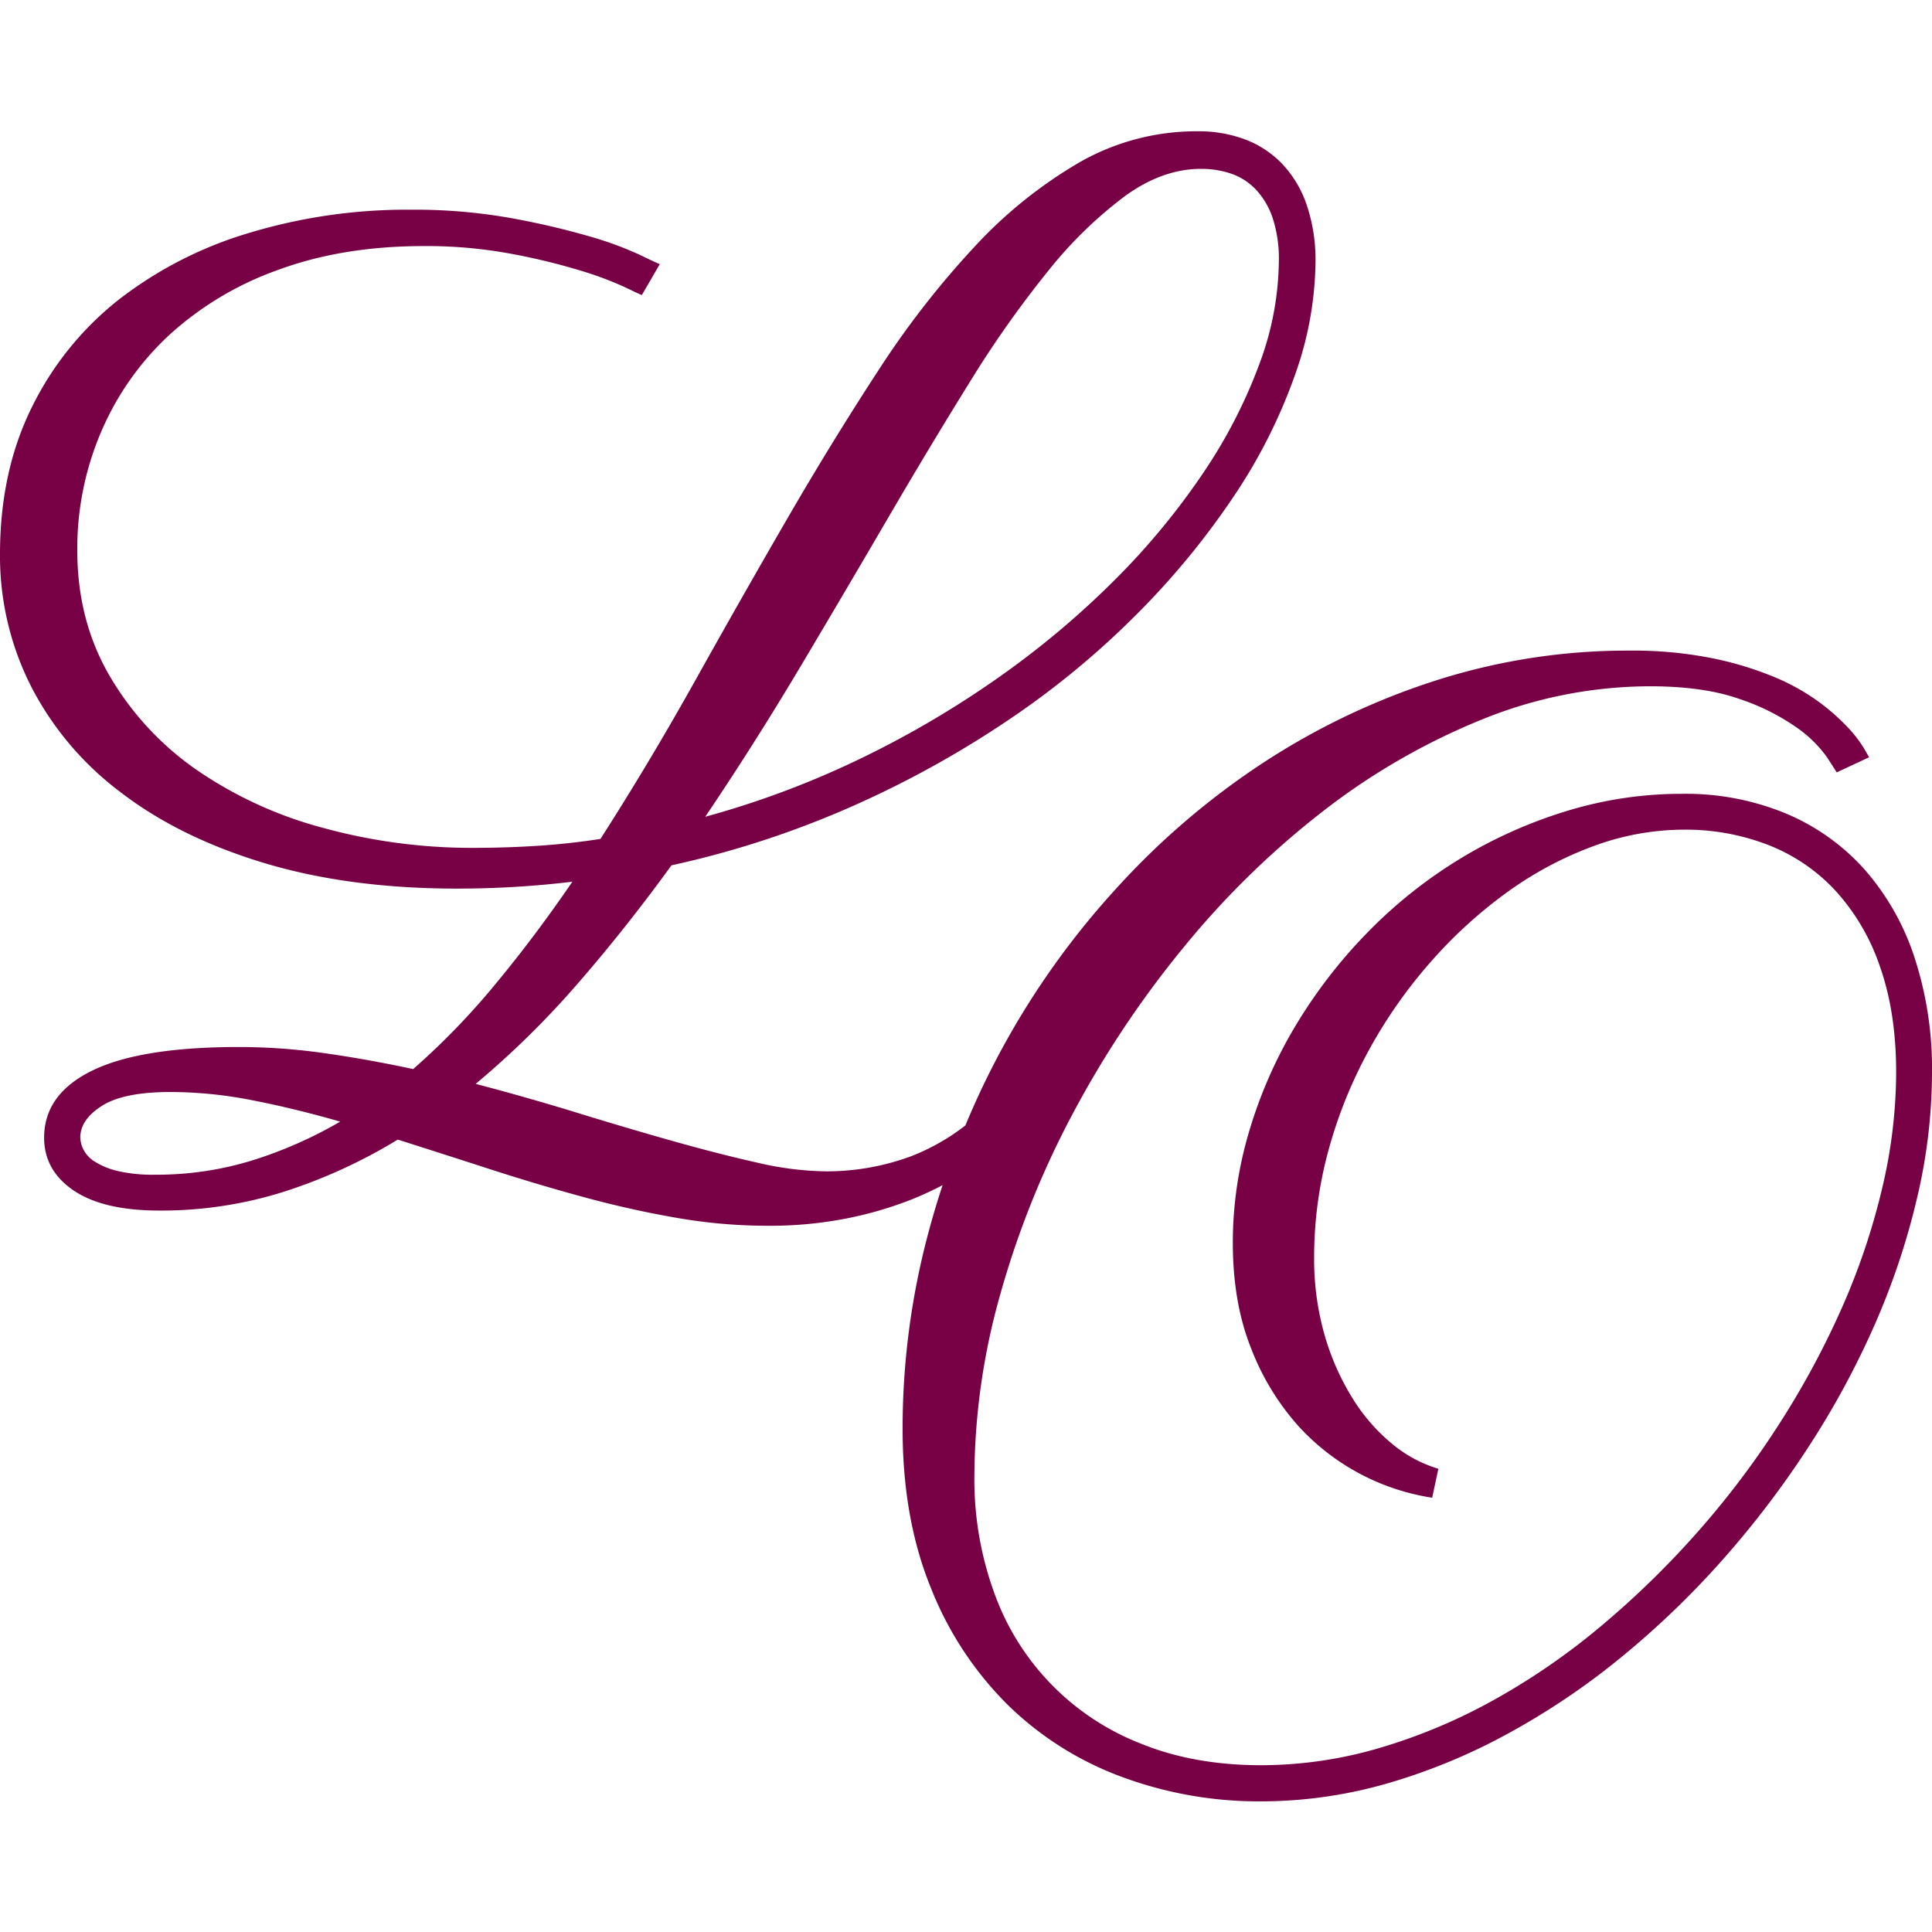 <svg xmlns="http://www.w3.org/2000/svg" viewBox="0 0 512 512"><defs><style>.cls-1{fill:none;}.cls-2{fill:#780145;}@media (prefers-color-scheme: dark) {.cls-2 {fill:#ffffff;}}</style></defs><g id="Camada_2" data-name="Camada 2"><g id="Camada_1-2" data-name="Camada 1"><rect class="cls-1" width="512" height="512"/><path class="cls-2" d="M507.34,253.67a66.51,66.51,0,0,0-13.25-23.29,57.92,57.92,0,0,0-20.82-14.8,69.4,69.4,0,0,0-27.41-5.21,104.2,104.2,0,0,0-31,4.66,123.93,123.93,0,0,0-28.32,12.79,125.25,125.25,0,0,0-24.2,19.36,133.2,133.2,0,0,0-18.91,24.49,121.57,121.57,0,0,0-12.33,27.95,103.2,103.2,0,0,0-4.39,29.69q0,15.9,4.84,28A66.82,66.82,0,0,0,344,377.82a60.38,60.38,0,0,0,35.54,19.09l1.64-7.67a34.75,34.75,0,0,1-12.33-6.67,48.9,48.9,0,0,1-10.5-12.15A66.53,66.53,0,0,1,351,353.7a73.12,73.12,0,0,1-2.74-20.55,107.11,107.11,0,0,1,3.93-28.78A121.87,121.87,0,0,1,363.1,277.7a129,129,0,0,1,16.35-23.12,122,122,0,0,1,20.28-18.36,94.63,94.63,0,0,1,22.75-12.06,69.45,69.45,0,0,1,23.75-4.29A60.44,60.44,0,0,1,468.79,224a48.09,48.09,0,0,1,17.81,12.24,57,57,0,0,1,11.7,20.19q4.2,12.06,4.2,27.77a134.32,134.32,0,0,1-3.75,30.88,180.81,180.81,0,0,1-10.68,31.61,225.76,225.76,0,0,1-16.63,30.78A233.22,233.22,0,0,1,449.88,406a239.09,239.09,0,0,1-25.49,24.85A180.55,180.55,0,0,1,396,450.44a148.18,148.18,0,0,1-30.42,12.79,111.27,111.27,0,0,1-31.33,4.57q-17.91,0-32-5.76a67.1,67.1,0,0,1-38.83-40.1,87.8,87.8,0,0,1-5.2-30.69,179.05,179.05,0,0,1,6.94-48.51,238.58,238.58,0,0,1,19.37-48.05,265.45,265.45,0,0,1,29.32-43.85,227.78,227.78,0,0,1,36.81-35.9,176.94,176.94,0,0,1,41.93-24.21,118.68,118.68,0,0,1,44.67-8.86q14.25,0,23.76,3.38a58.5,58.5,0,0,1,15.16,7.58,32.85,32.85,0,0,1,8,7.86q2.37,3.65,2.56,4l8.58-4c-.12-.25-.61-1.1-1.46-2.56a33.63,33.63,0,0,0-4.2-5.39A56,56,0,0,0,482,186a57.09,57.09,0,0,0-11.79-6.58,88.9,88.9,0,0,0-16.53-5,106.76,106.76,0,0,0-21.93-2,166.36,166.36,0,0,0-51.34,7.95,188.16,188.16,0,0,0-46,22,202.36,202.36,0,0,0-38.91,33.44,214.45,214.45,0,0,0-39.66,62.44,57.26,57.26,0,0,1-14.4,8.17,64.55,64.55,0,0,1-22.56,4,84.37,84.37,0,0,1-18.09-2.28q-10.23-2.3-22.2-5.67T153.29,295q-13.33-4.11-27.23-7.76a236.84,236.84,0,0,0,27.05-26.59q12.78-14.7,24.84-31.33a250.59,250.59,0,0,0,48.24-15.8,267.55,267.55,0,0,0,41.65-23.12,225.06,225.06,0,0,0,34-28.22,207.57,207.57,0,0,0,25.4-31.06,142.35,142.35,0,0,0,15.89-31.61,91.61,91.61,0,0,0,5.49-30,45.2,45.2,0,0,0-2.38-15.35,29.61,29.61,0,0,0-6.58-10.87,26.61,26.61,0,0,0-9.86-6.4,35,35,0,0,0-12.24-2.1A62.47,62.47,0,0,0,286.11,43,120,120,0,0,0,258.25,65.4a236,236,0,0,0-25.49,32.79q-12.24,18.74-24.3,39.56t-24.2,42.57q-12.15,21.74-25.13,42-8.22,1.28-16.53,1.82t-16.9.55a148.91,148.91,0,0,1-40.1-5.3A107.94,107.94,0,0,1,52.07,204a78.55,78.55,0,0,1-23-24.85q-8.6-14.72-8.59-33.34a78.6,78.6,0,0,1,6.31-31.34A75.21,75.21,0,0,1,44.85,88.78,84.92,84.92,0,0,1,73.72,71.52q17.09-6.31,38.64-6.31a122.65,122.65,0,0,1,22.84,2,168.24,168.24,0,0,1,18.27,4.39,91.24,91.24,0,0,1,12.06,4.47q4.38,2.11,4.57,2.11L174.85,70q-.56-.18-5.48-2.55a93.3,93.3,0,0,0-13.62-4.94,206.23,206.23,0,0,0-20.55-4.75,145.59,145.59,0,0,0-26.31-2.19,144.8,144.8,0,0,0-42.75,6.12A105.11,105.11,0,0,0,31.52,79.37,82.66,82.66,0,0,0,8.4,108Q0,125,0,146.88a76.4,76.4,0,0,0,8.13,34.81,81.79,81.79,0,0,0,23.66,28.13q15.52,12,38,18.82T121,235.49q7.86,0,15.53-.46t15.16-1.37q-9.87,14.44-20.28,27a193.61,193.61,0,0,1-21.92,22.66q-11.88-2.57-23.39-4.2a160.68,160.68,0,0,0-22.84-1.65q-25.93,0-38.73,6.21T11.69,301.45q0,8.76,7.86,14.06t22.65,5.3a107.89,107.89,0,0,0,33.07-5A139.78,139.78,0,0,0,105.42,302q12.06,3.84,24.48,7.86t24.85,7.4q12.42,3.38,24.57,5.48a140.89,140.89,0,0,0,24,2.1,105,105,0,0,0,20.92-1.92,99.83,99.83,0,0,0,16.81-4.84,89.86,89.86,0,0,0,8.75-4c-1.37,4.13-2.62,8.3-3.75,12.54a200.28,200.28,0,0,0-6.85,52.07q0,23.75,7.49,42.11a90.4,90.4,0,0,0,20.37,31,85.38,85.38,0,0,0,30.23,19.09,104.5,104.5,0,0,0,36.91,6.49,121.35,121.35,0,0,0,33.43-4.75A157.75,157.75,0,0,0,400,459.21a192.54,192.54,0,0,0,30.06-20.37A233.12,233.12,0,0,0,456.82,413a250.73,250.73,0,0,0,22.66-29.88,225.13,225.13,0,0,0,17.45-32.33,192.67,192.67,0,0,0,11.14-33.44,145.32,145.32,0,0,0,3.93-33A94.9,94.9,0,0,0,507.34,253.67Zm-295.22-77q12.06-20.28,23.2-39.37t21.65-36a280.84,280.84,0,0,1,20.74-29.42A111.75,111.75,0,0,1,298,52.06q10-7.31,20.28-7.31A24.43,24.43,0,0,1,326.21,46a16.41,16.41,0,0,1,6.58,4.2,20.61,20.61,0,0,1,4.48,7.58,34.78,34.78,0,0,1,1.64,11.42,79.76,79.76,0,0,1-5.11,27.13A134.83,134.83,0,0,1,319.09,125a190.14,190.14,0,0,1-23.2,28.22A232.75,232.75,0,0,1,265.38,179a258.46,258.46,0,0,1-36.73,21.74,239.88,239.88,0,0,1-41.75,15.71Q200.05,196.95,212.12,176.66ZM66.69,307.57a86,86,0,0,1-25.58,3.74,41,41,0,0,1-10-1,20,20,0,0,1-6-2.47,8.13,8.13,0,0,1-3-3.2,7.49,7.49,0,0,1-.83-3.19q0-4.76,5.76-8.41t18.18-3.65a113.16,113.16,0,0,1,21.65,2.19q11.23,2.19,23.29,5.66A113.38,113.38,0,0,1,66.69,307.57Z"/></g></g></svg>